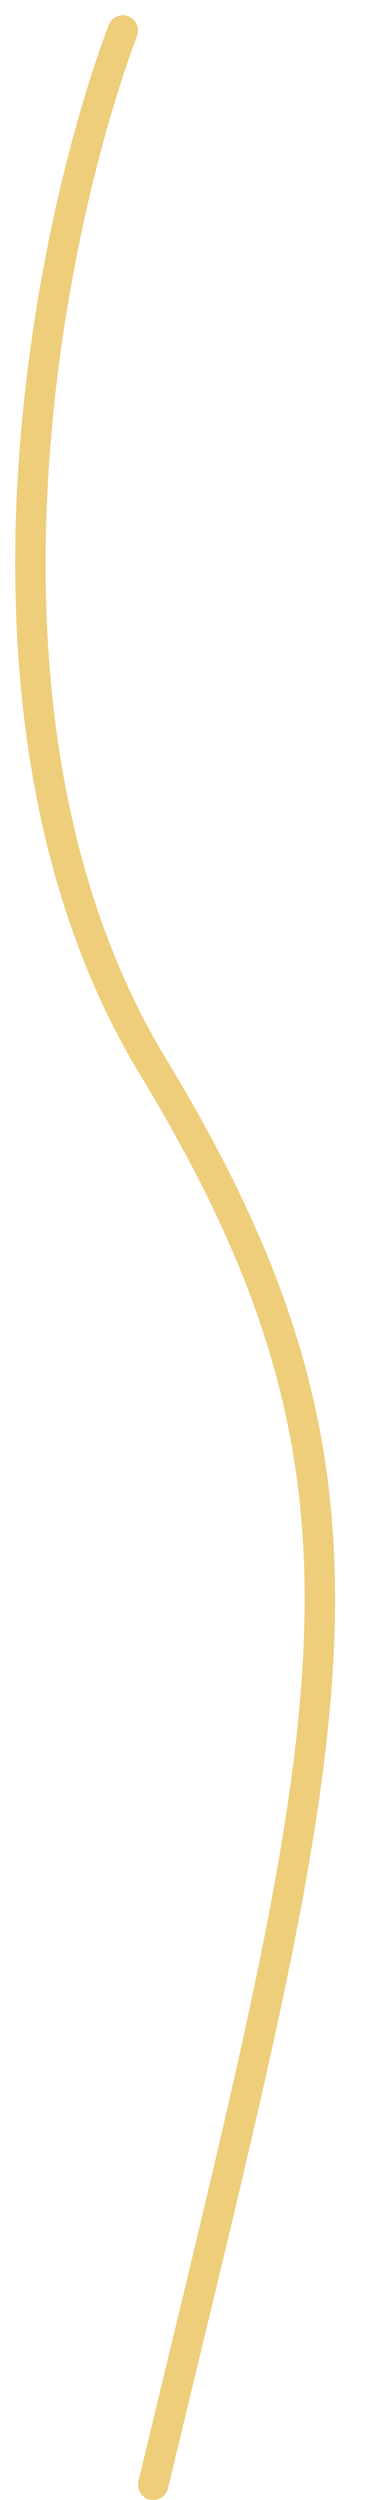 <?xml version="1.0" encoding="UTF-8"?> <svg xmlns="http://www.w3.org/2000/svg" width="12" height="82" viewBox="0 0 12 82" fill="none"> <path d="M4.038 1C1.538 7.667 -1.762 23.8 5.038 35C13.539 49 11.038 56.5 5.038 81.5" stroke="#EFCE7B" stroke-linecap="round" stroke-linejoin="round"></path> </svg> 